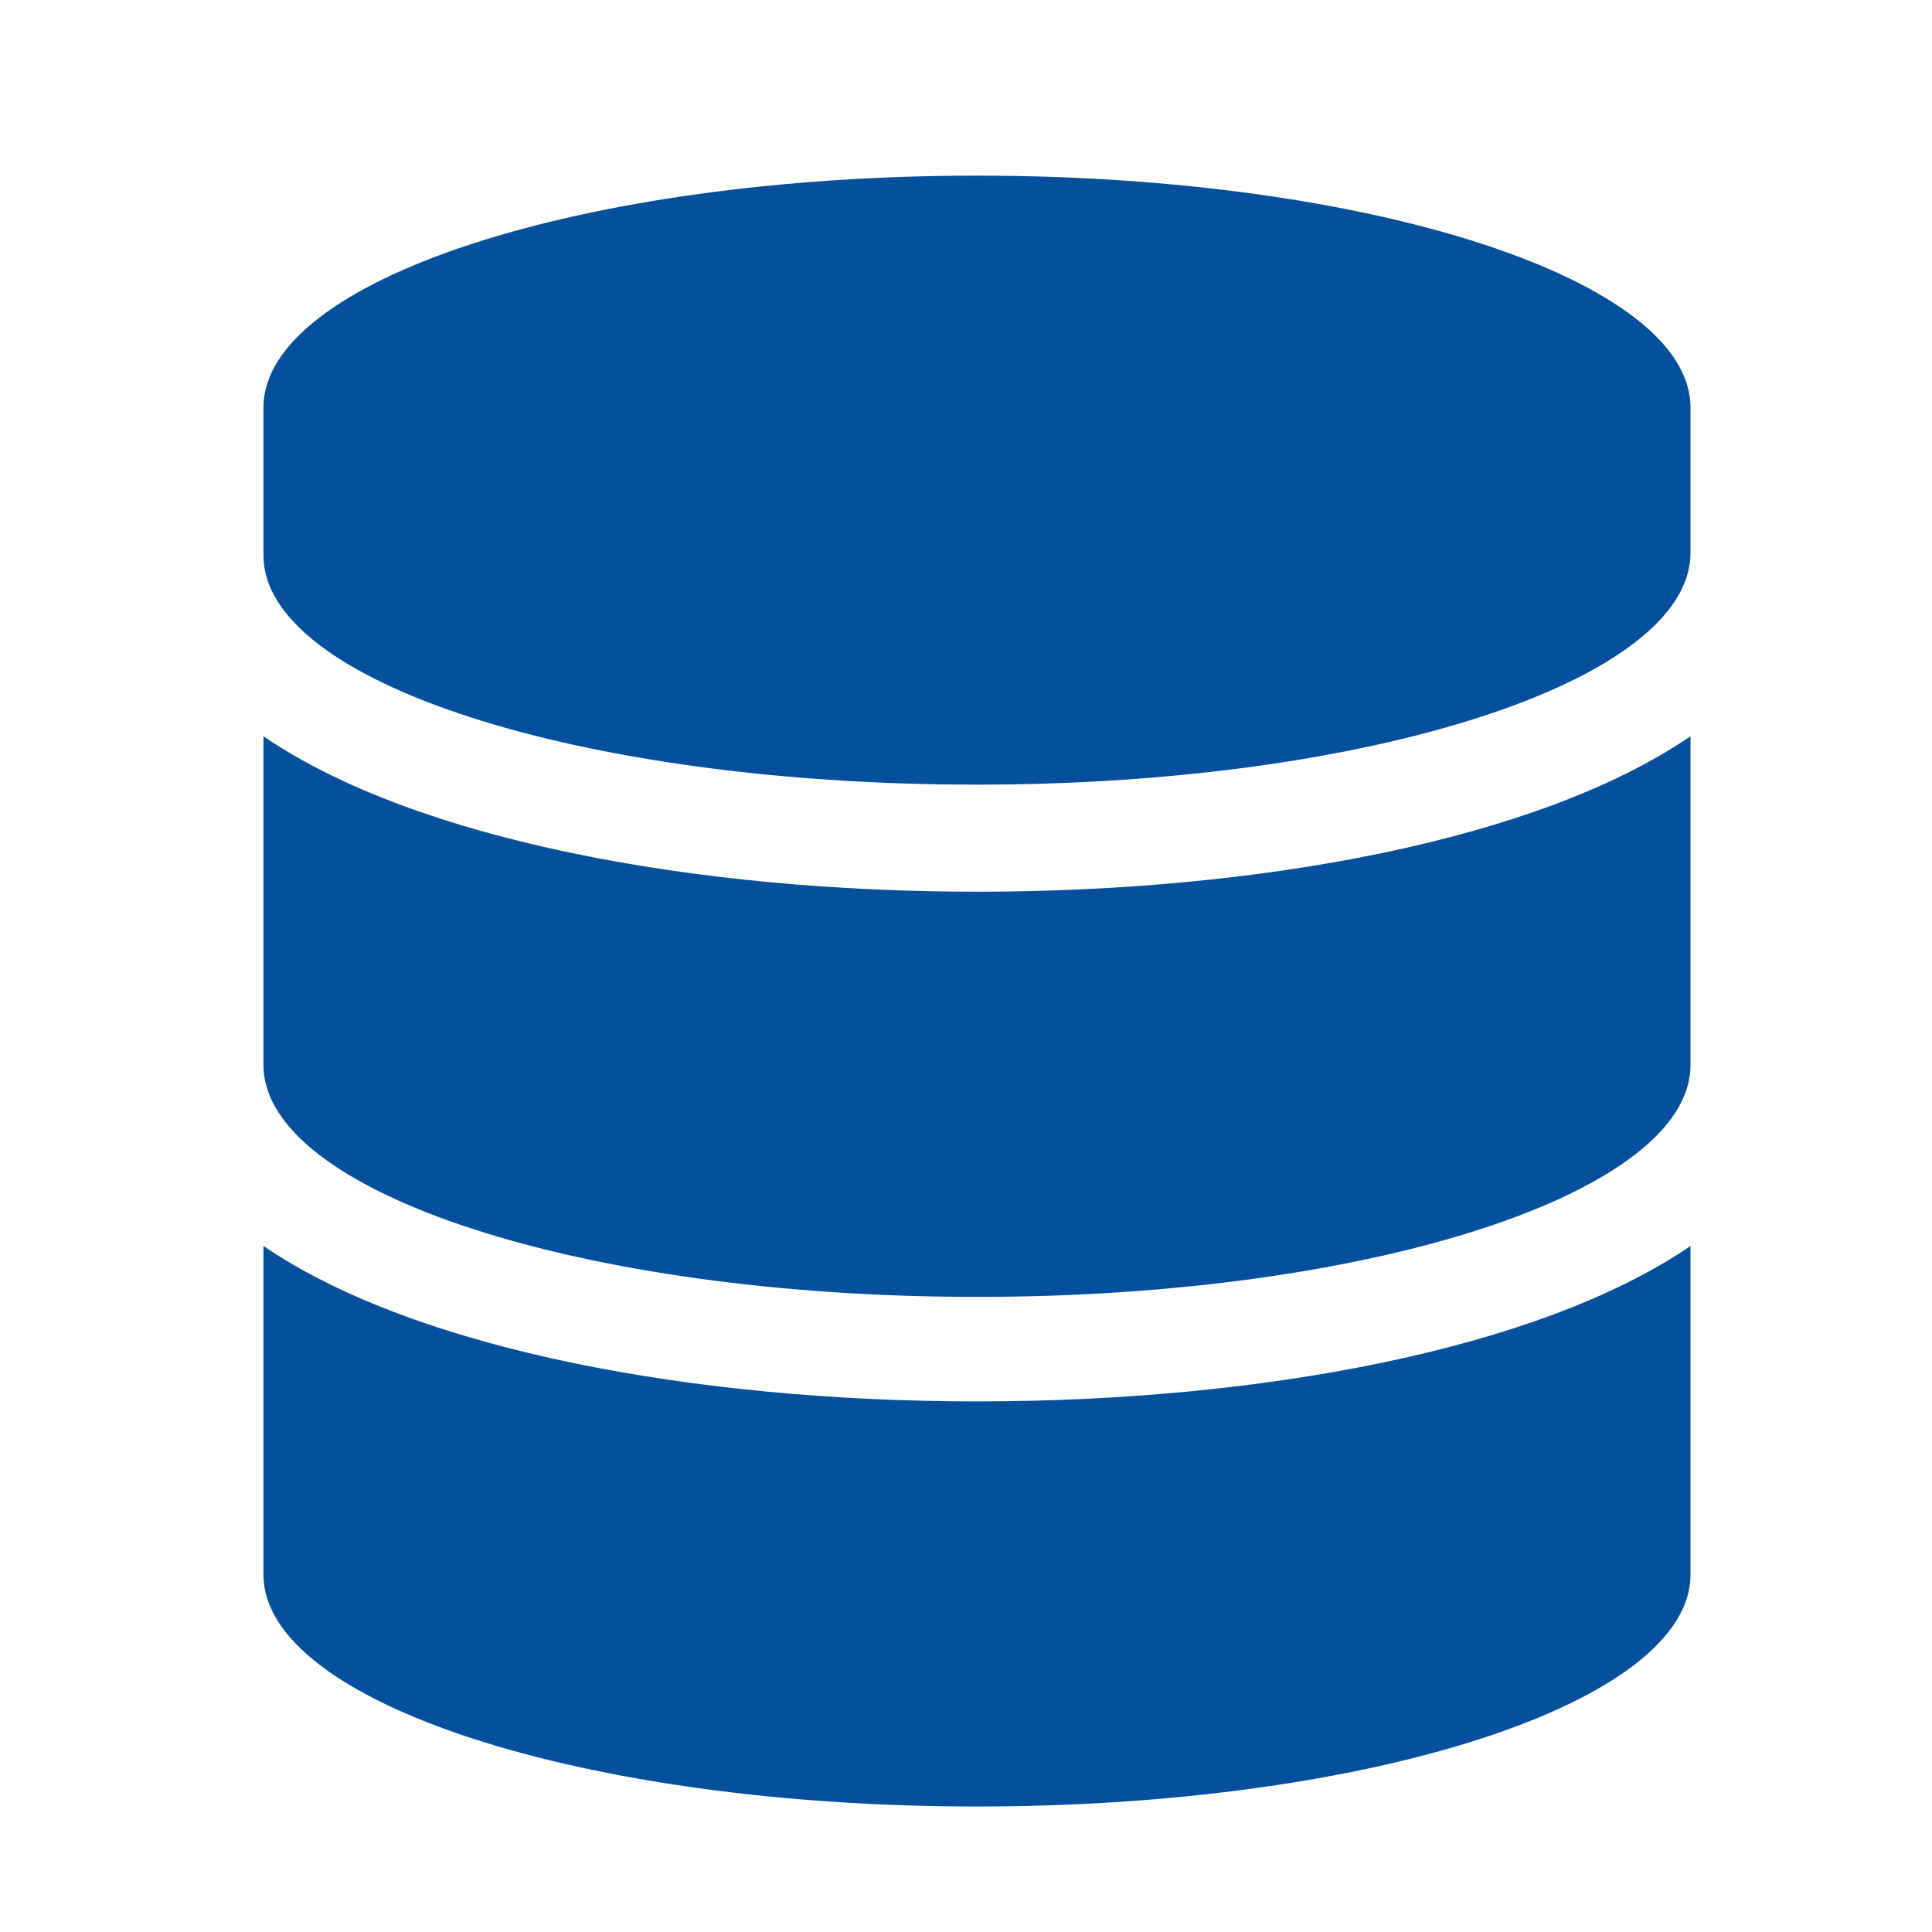 <svg width="22" height="22" viewBox="0 0 22 22" fill="none" xmlns="http://www.w3.org/2000/svg">
<path d="M19.25 4.641V6.295C19.25 7.746 15.623 8.935 11.125 8.935C6.627 8.935 3 7.775 3 6.324V4.641C3 3.19 6.627 2 11.125 2C15.623 2 19.25 3.19 19.25 4.641ZM19.25 8.384V12.127C19.25 13.578 15.623 14.768 11.125 14.768C6.627 14.768 3 13.578 3 12.127V8.384C4.741 9.574 7.933 10.154 11.125 10.154C14.317 10.154 17.509 9.574 19.25 8.384ZM19.25 14.188V17.931C19.25 19.382 15.623 20.571 11.125 20.571C6.627 20.571 3 19.382 3 17.931V14.188C4.741 15.377 7.933 15.958 11.125 15.958C14.317 15.958 17.509 15.377 19.25 14.188Z" fill="#04509C"/>
</svg>
